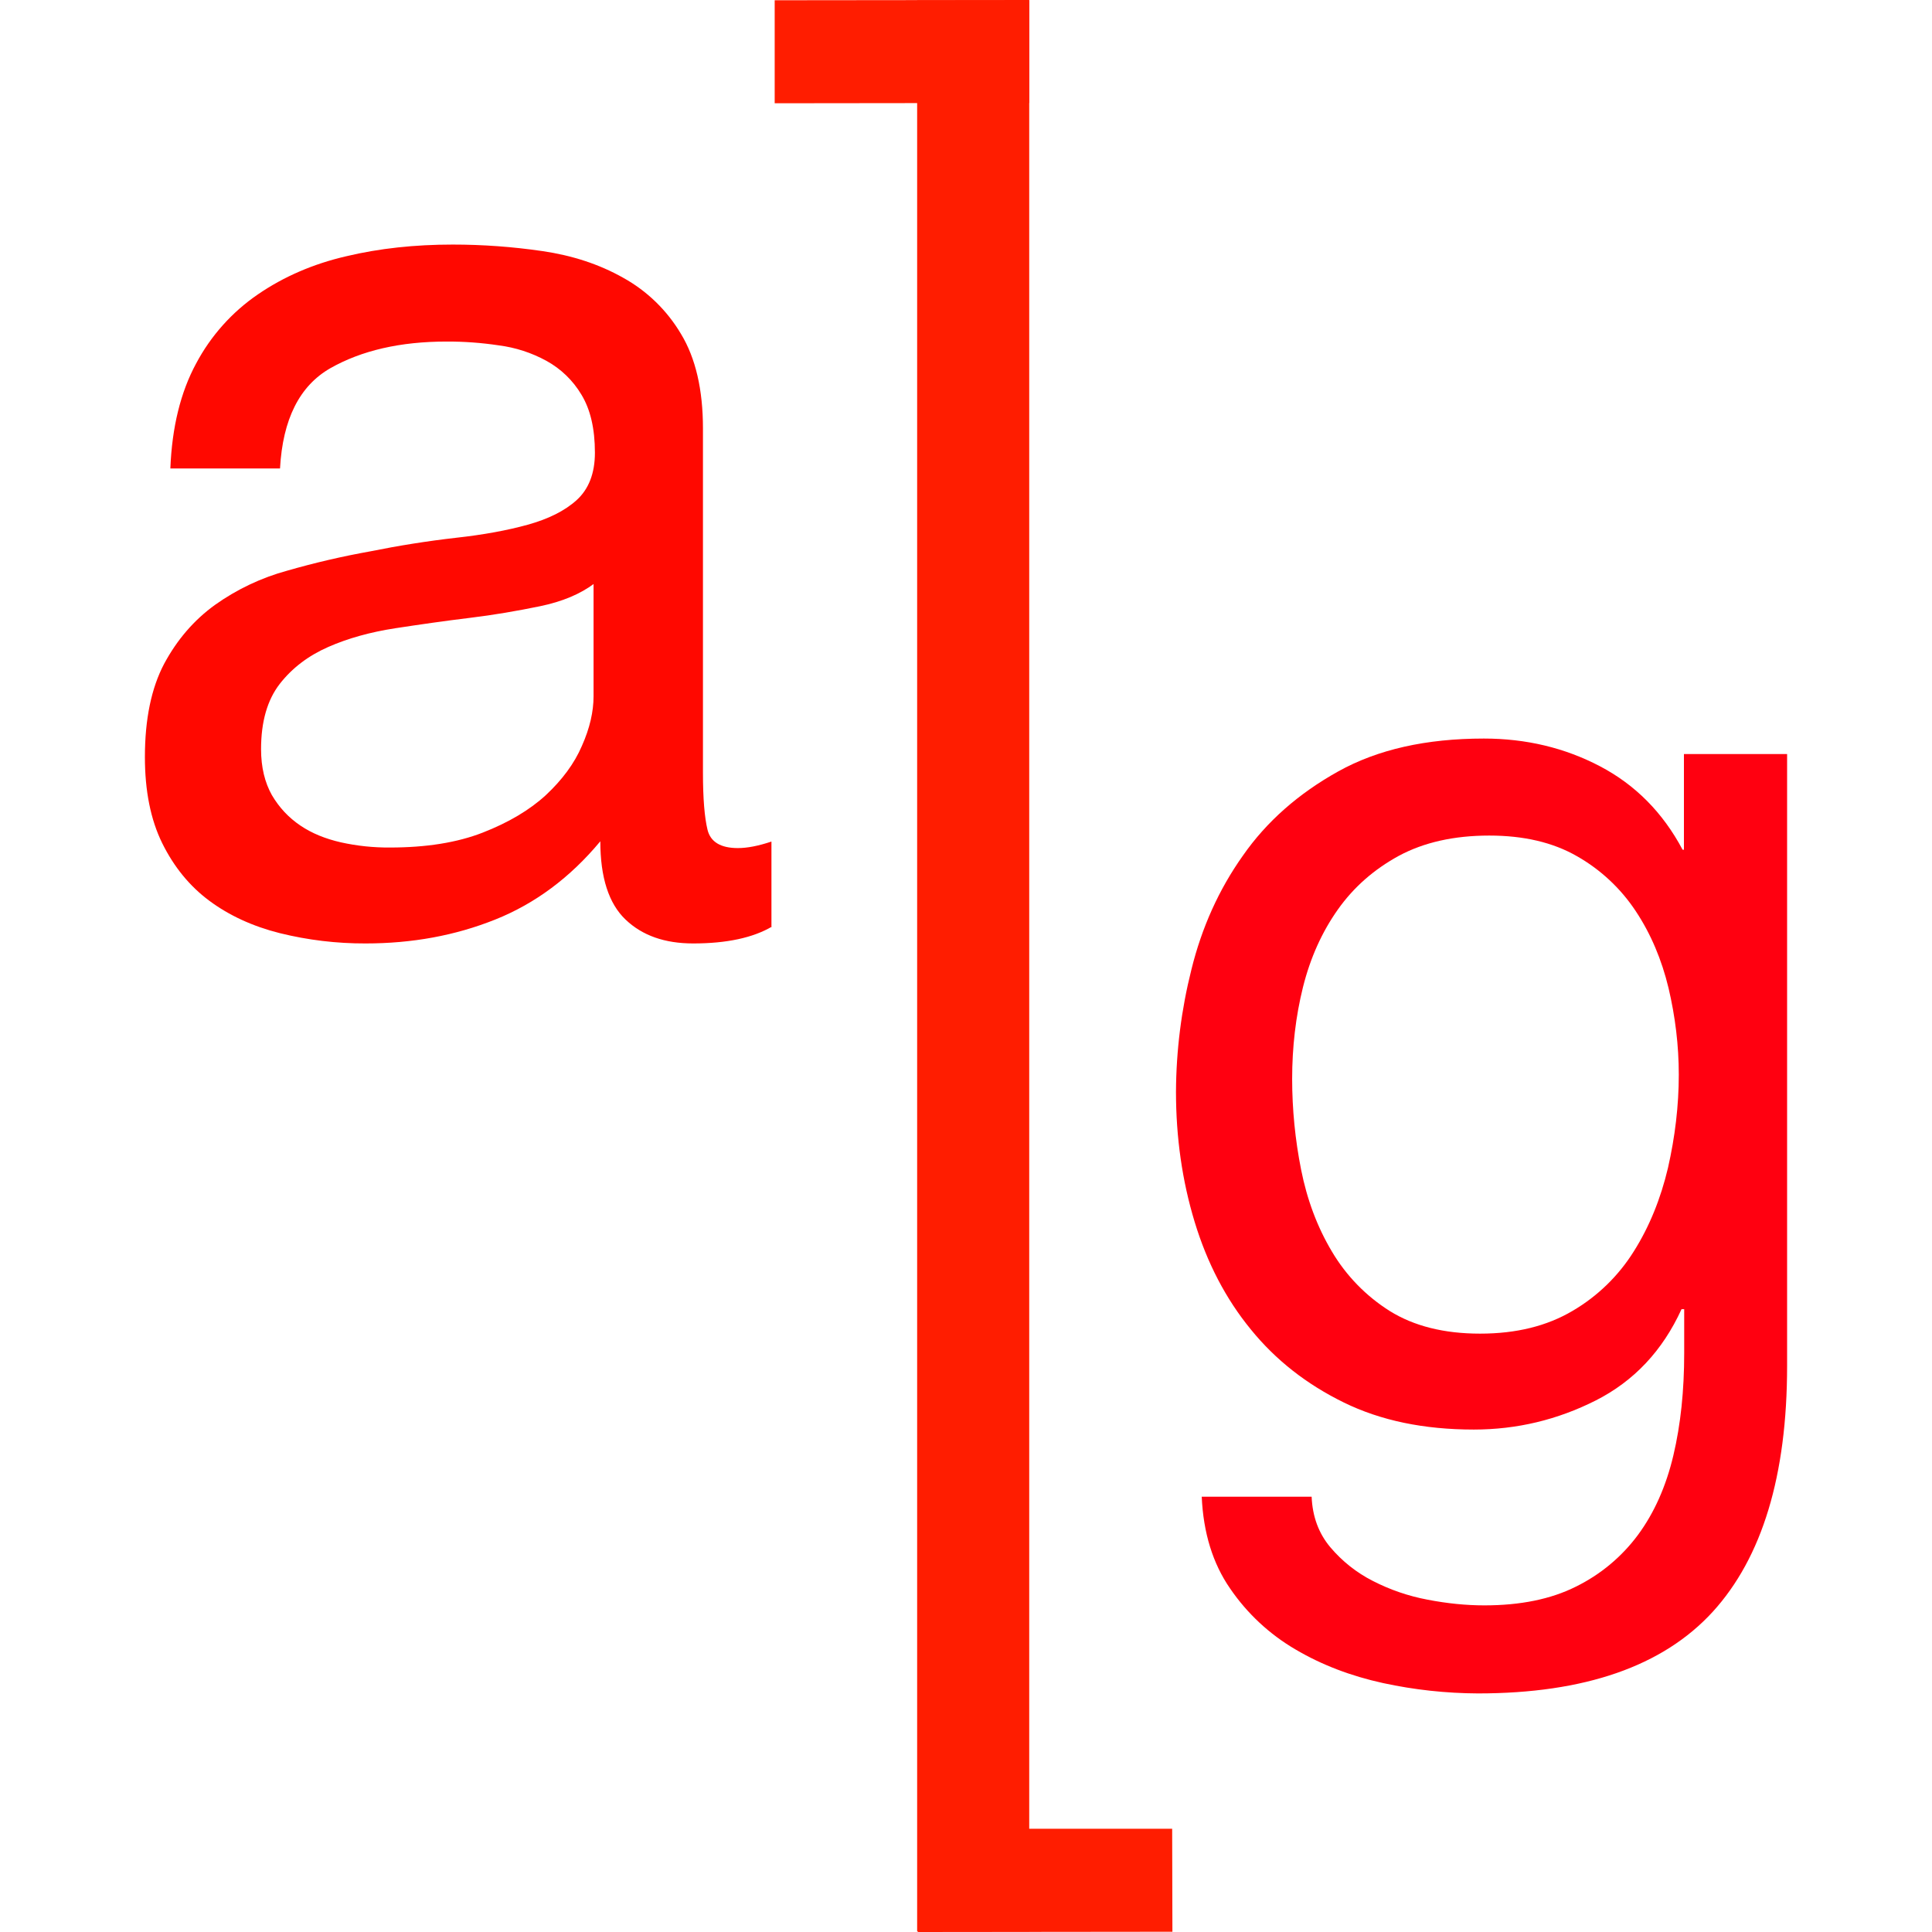 <svg width="80" height="80" viewBox="0 0 80 80" fill="none" xmlns="http://www.w3.org/2000/svg" xmlns:xlink="http://www.w3.org/1999/xlink"><a xlink:href="https://7kasiino.ee/" target="_blank">
<path d="M31.967 38.368C31.181 38.83 30.094 39.066 28.704 39.066C27.526 39.066 26.596 38.74 25.901 38.076C25.206 37.412 24.858 36.332 24.858 34.836C23.614 36.332 22.167 37.412 20.508 38.076C18.849 38.74 17.066 39.066 15.137 39.066C13.94 39.07 12.746 38.927 11.583 38.639C10.462 38.357 9.487 37.907 8.668 37.299C7.85 36.692 7.2 35.893 6.717 34.914C6.235 33.935 6 32.743 6 31.347C6 29.772 6.269 28.489 6.796 27.488C7.334 26.487 8.03 25.677 8.904 25.046C9.811 24.401 10.824 23.921 11.897 23.629C13.03 23.303 14.179 23.036 15.34 22.829C16.516 22.591 17.702 22.403 18.894 22.267C20.015 22.143 21.002 21.963 21.853 21.727C22.705 21.491 23.389 21.153 23.883 20.703C24.376 20.253 24.634 19.601 24.634 18.745C24.634 17.744 24.444 16.945 24.073 16.338C23.724 15.752 23.224 15.27 22.627 14.942C22.015 14.607 21.345 14.389 20.654 14.301C19.937 14.193 19.214 14.14 18.489 14.143C16.572 14.143 14.969 14.515 13.68 15.246C12.402 15.977 11.707 17.361 11.595 19.398H7.054C7.121 17.688 7.48 16.236 8.119 15.055C8.73 13.903 9.611 12.918 10.686 12.185C11.752 11.455 12.974 10.925 14.341 10.61C15.709 10.284 17.178 10.127 18.747 10.127C19.993 10.127 21.226 10.217 22.459 10.397C23.692 10.577 24.802 10.937 25.8 11.499C26.793 12.047 27.621 12.852 28.199 13.829C28.805 14.829 29.108 16.135 29.108 17.744V32C29.108 33.069 29.174 33.857 29.298 34.363C29.421 34.858 29.836 35.117 30.553 35.117C30.946 35.117 31.405 35.027 31.944 34.847V38.368H31.967ZM24.601 24.168C24.029 24.596 23.288 24.911 22.359 25.103C21.427 25.294 20.463 25.463 19.443 25.586C18.423 25.71 17.402 25.856 16.371 26.014C15.34 26.172 14.408 26.43 13.591 26.79C12.772 27.15 12.099 27.657 11.583 28.32C11.068 28.985 10.81 29.885 10.81 31.021C10.81 31.775 10.967 32.405 11.258 32.923C11.561 33.44 11.954 33.857 12.436 34.183C12.917 34.509 13.478 34.734 14.117 34.88C14.784 35.028 15.464 35.099 16.147 35.094C17.637 35.094 18.927 34.892 19.993 34.475C21.057 34.059 21.932 33.541 22.604 32.923C23.277 32.293 23.782 31.617 24.095 30.886C24.421 30.155 24.578 29.468 24.578 28.827V24.169H24.601V24.168Z" fill="#FF0800"/>
<path d="M74 56.563V31.223H69.728V35.184H69.672C68.853 33.643 67.71 32.495 66.253 31.73C64.795 30.965 63.192 30.582 61.443 30.582C59.054 30.582 57.048 31.032 55.41 31.944C53.774 32.855 52.451 34.014 51.464 35.432C50.466 36.838 49.761 38.414 49.334 40.146C48.917 41.802 48.703 43.502 48.695 45.21C48.695 47.1 48.952 48.9 49.469 50.6C49.985 52.298 50.758 53.783 51.79 55.044C52.821 56.315 54.099 57.316 55.636 58.07C57.171 58.824 58.965 59.195 61.028 59.195C62.811 59.195 64.492 58.79 66.073 57.992C67.654 57.192 68.843 55.932 69.628 54.211H69.739V56.034C69.739 57.575 69.594 58.982 69.291 60.264C68.988 61.547 68.495 62.65 67.822 63.561C67.148 64.469 66.268 65.201 65.255 65.699C64.223 66.217 62.956 66.475 61.465 66.475C60.714 66.475 59.929 66.397 59.111 66.239C58.323 66.091 57.56 65.83 56.846 65.463C56.172 65.121 55.574 64.646 55.086 64.068C54.603 63.494 54.346 62.796 54.312 61.975H49.761C49.827 63.471 50.219 64.743 50.937 65.778C51.641 66.809 52.564 67.669 53.64 68.298C54.727 68.94 55.938 69.401 57.272 69.693C58.561 69.972 59.877 70.115 61.196 70.121C65.614 70.121 68.853 68.996 70.917 66.745C72.969 64.495 74 61.097 74 56.563ZM61.285 55.223C59.795 55.223 58.55 54.909 57.553 54.29C56.569 53.672 55.746 52.828 55.153 51.826C54.547 50.813 54.122 49.676 53.875 48.428C53.63 47.194 53.506 45.939 53.505 44.681C53.505 43.364 53.651 42.093 53.953 40.878C54.257 39.662 54.738 38.594 55.399 37.66C56.061 36.726 56.902 35.994 57.933 35.432C58.965 34.88 60.209 34.599 61.667 34.599C63.091 34.599 64.302 34.88 65.3 35.454C66.278 36.009 67.111 36.788 67.732 37.727C68.36 38.672 68.808 39.741 69.09 40.911C69.368 42.093 69.515 43.286 69.515 44.501C69.515 45.783 69.359 47.077 69.067 48.361C68.764 49.643 68.293 50.801 67.654 51.814C67.02 52.829 66.151 53.674 65.121 54.278C64.055 54.908 62.789 55.223 61.285 55.223Z" fill="#FF0010"/>
<path fill-rule="evenodd" clip-rule="evenodd" d="M42.618 0.012H37.977V79.978H42.618V0.012Z" fill="#FF1D00"/>
<path fill-rule="evenodd" clip-rule="evenodd" d="M32.078 0.011V4.276L42.617 4.264V0L32.078 0.011ZM38.009 75.724V80L48.547 79.989L48.537 75.724H38.009Z" fill="#FF1D00"/>
</a>
</svg>
